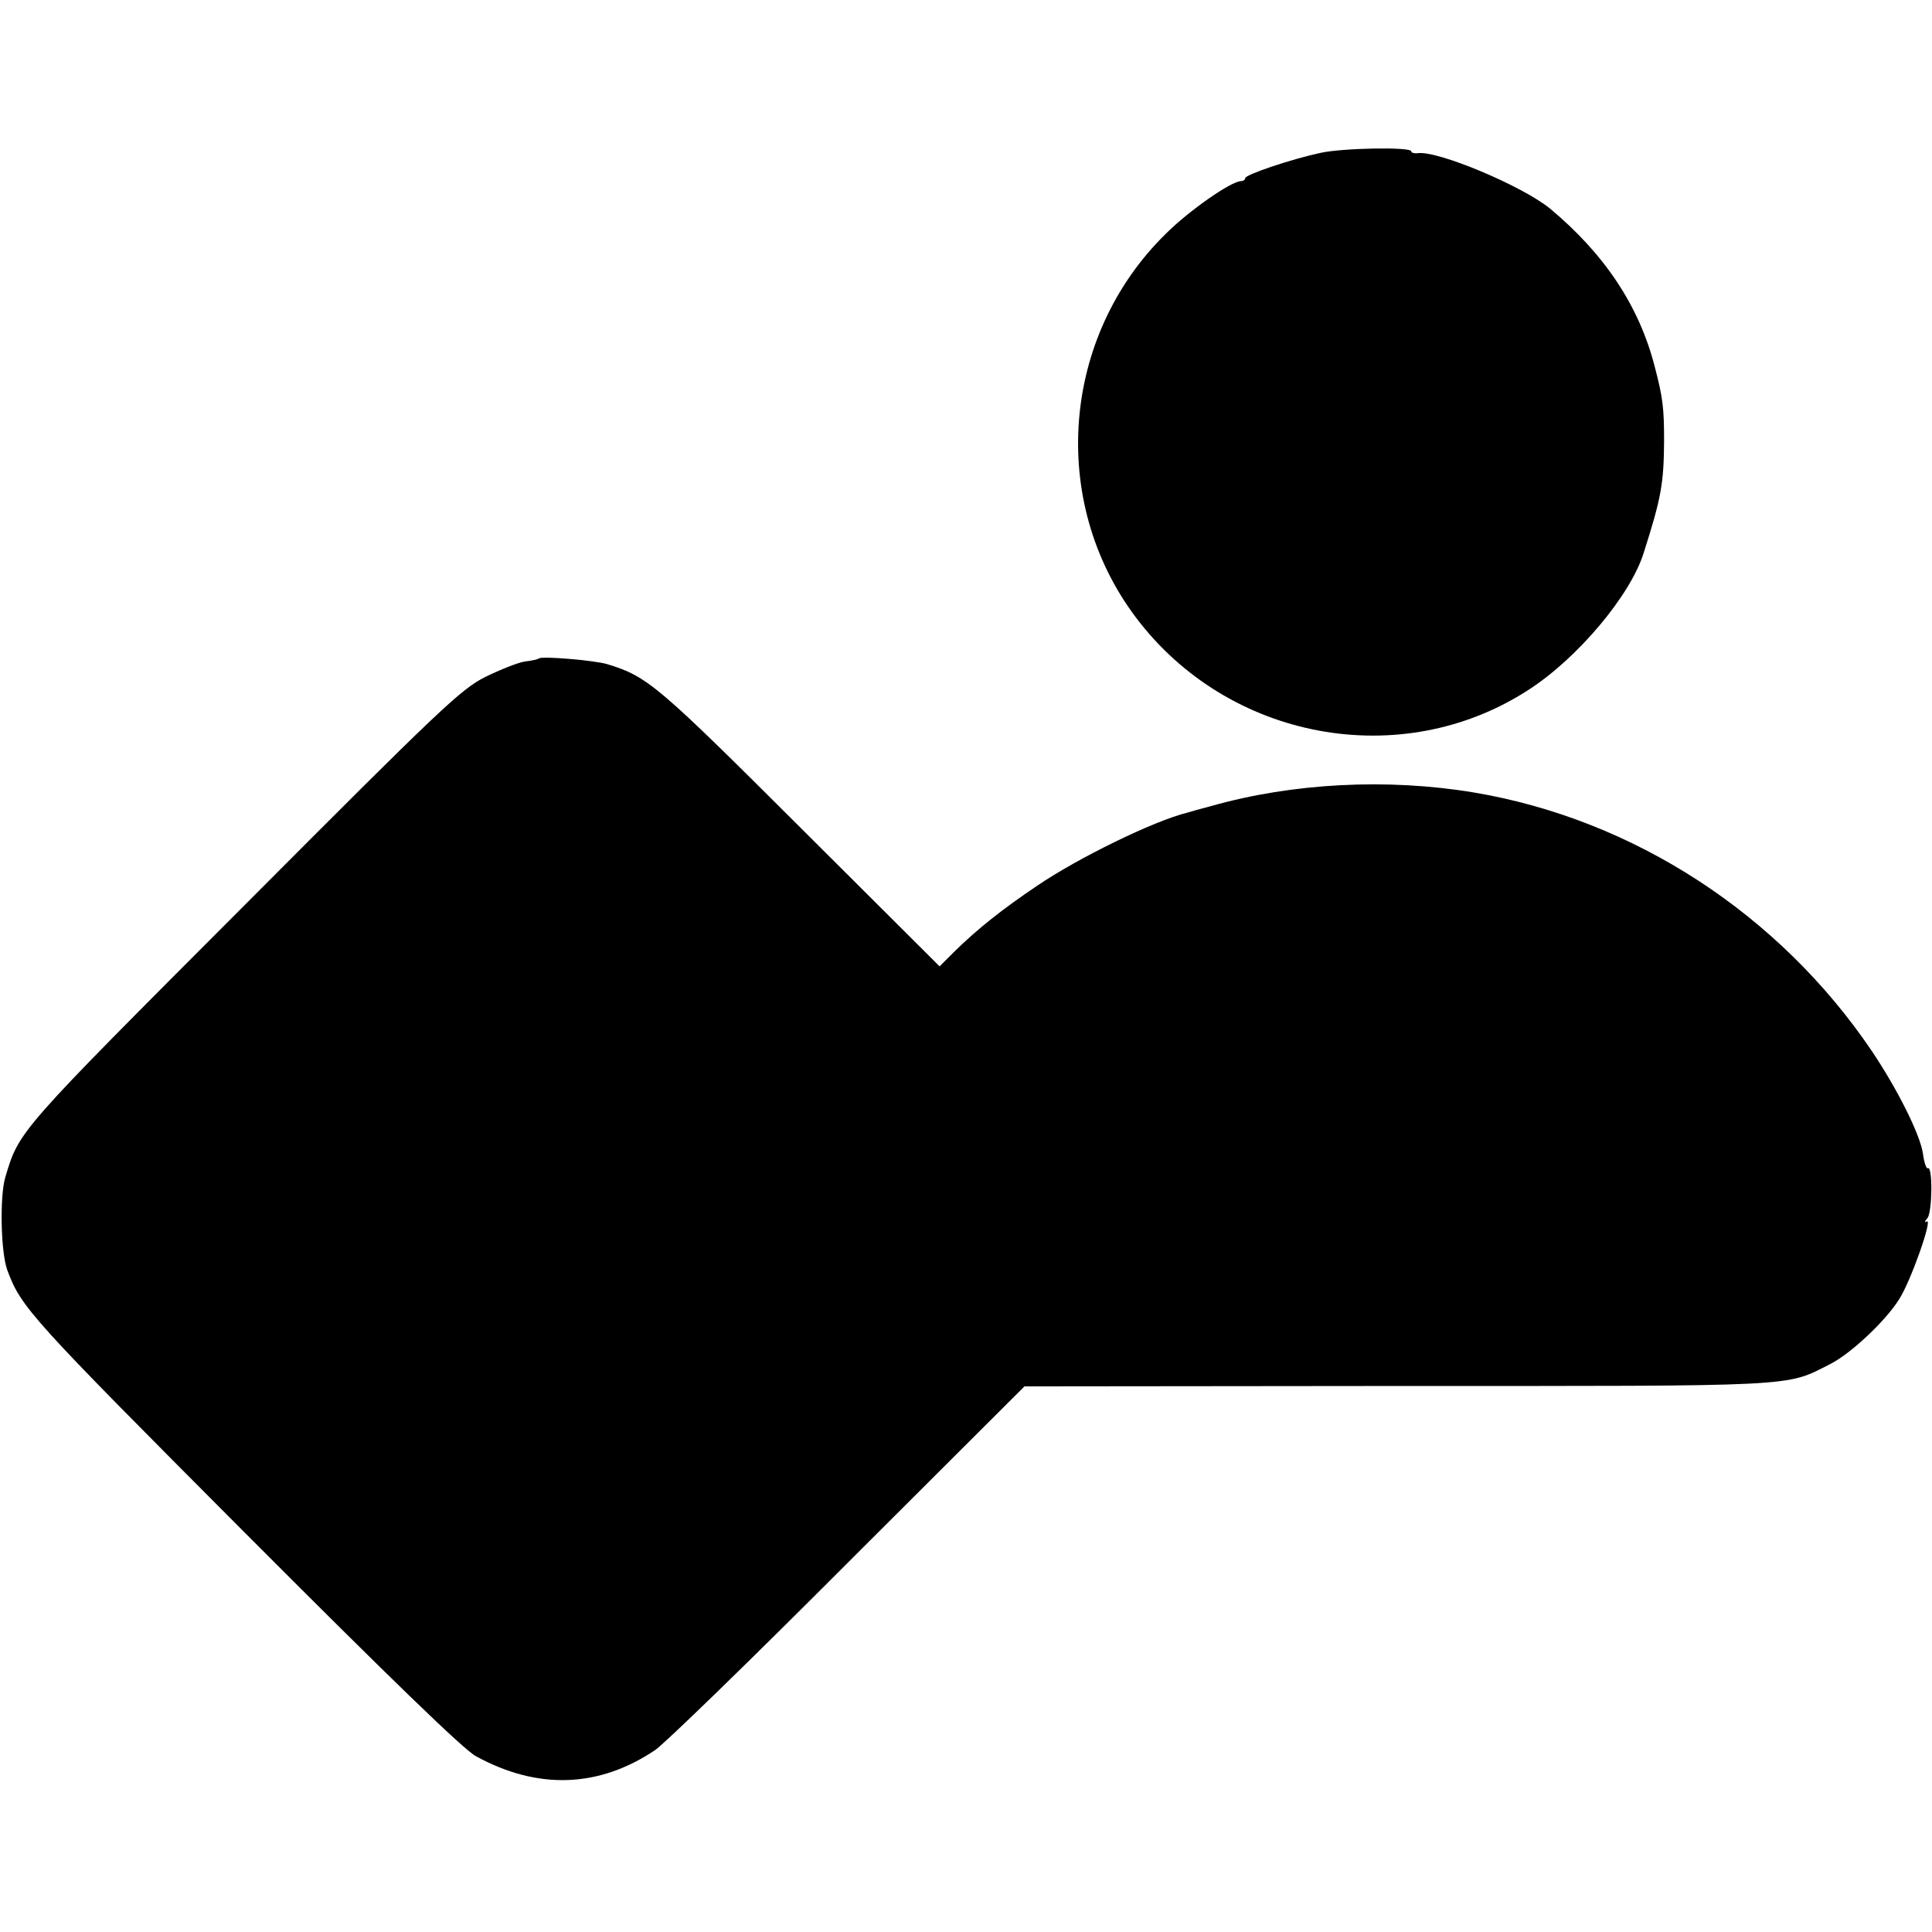 <?xml version="1.0" standalone="no"?>
<!DOCTYPE svg PUBLIC "-//W3C//DTD SVG 20010904//EN"
 "http://www.w3.org/TR/2001/REC-SVG-20010904/DTD/svg10.dtd">
<svg version="1.0" xmlns="http://www.w3.org/2000/svg"
 width="512pt" height="512pt" viewBox="0 0 512 512"
 preserveAspectRatio="xMidYMid meet">
<g transform="translate(0,512) scale(0.1,-0.1)"
fill="#000000" stroke="none">
<path d="M3500 4715 c-79 -17 -200 -58 -200 -67 0 -4 -5 -8 -11 -8 -26 0 -138
-78 -200 -140 -276 -271 -310 -709 -79 -1016 245 -326 704 -411 1041 -192 129
83 270 250 305 363 47 147 53 184 54 295 0 88 -3 116 -25 199 -41 160 -133
298 -277 418 -73 60 -299 155 -351 147 -9 -1 -17 1 -17 5 0 12 -180 9 -240 -4z"/>
<path d="M1428 3375 c-2 -2 -18 -6 -37 -8 -19 -3 -66 -22 -105 -41 -65 -33
-116 -81 -642 -609 -598 -599 -593 -593 -630 -717 -15 -51 -12 -197 5 -245 37
-100 59 -124 625 -692 387 -388 585 -580 617 -597 164 -90 326 -84 475 16 23
15 253 238 510 496 l469 468 985 1 c1077 0 1030 -3 1150 58 54 27 147 114 183
172 31 48 90 216 73 206 -6 -4 -6 0 2 9 13 16 14 140 1 132 -4 -2 -10 15 -13
39 -8 52 -68 171 -135 271 -246 364 -632 615 -1056 686 -229 38 -479 25 -695
-36 -30 -8 -59 -16 -65 -18 -88 -22 -287 -119 -396 -193 -92 -62 -158 -114
-221 -176 l-38 -38 -358 357 c-390 389 -415 411 -523 444 -34 10 -174 22 -181
15z"/>
</g>
</svg>
